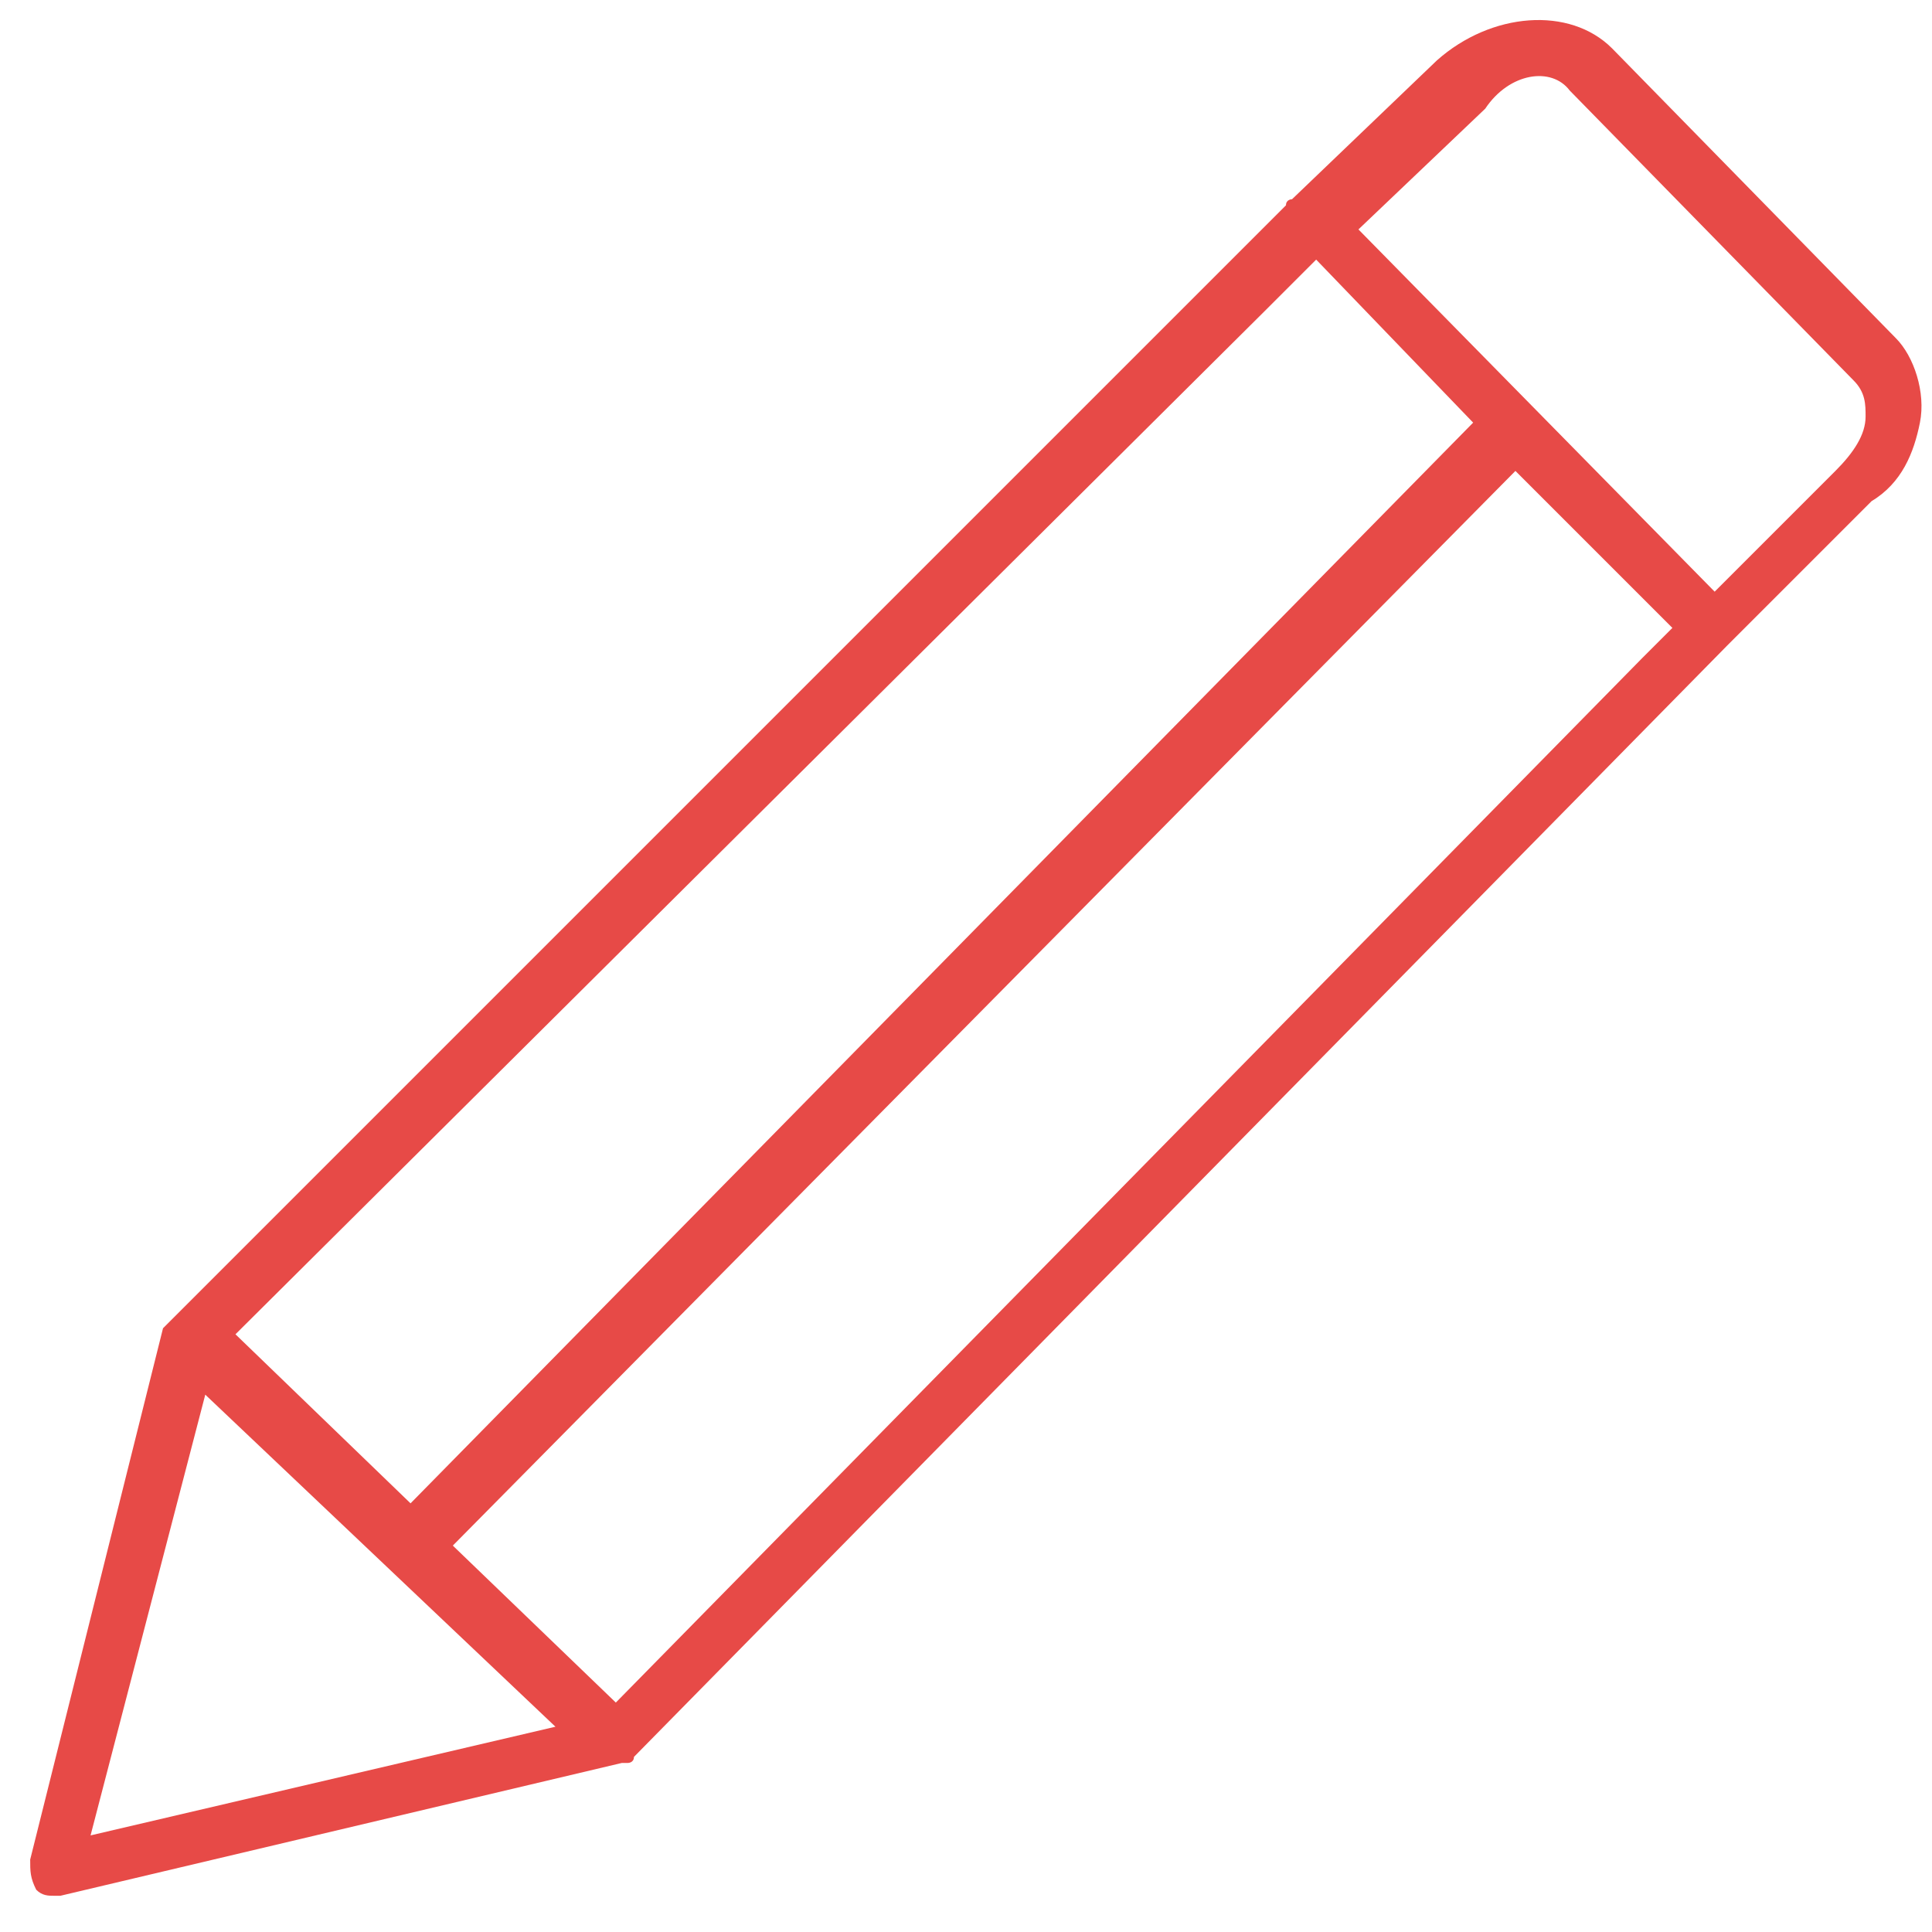 <?xml version="1.0" encoding="utf-8"?>
<!-- Generator: Adobe Illustrator 18.1.1, SVG Export Plug-In . SVG Version: 6.00 Build 0)  -->
<svg version="1.1" id="Layer_1" xmlns="http://www.w3.org/2000/svg" xmlns:xlink="http://www.w3.org/1999/xlink" x="0px" y="0px"
	 viewBox="0 0 32 32" enable-background="new 0 0 32 32" xml:space="preserve">
<g>
	<path fill="#E74A47" d="M31.4,5.6l-4.7-4.8c-0.7-0.7-2-0.6-2.9,0.2l-2.4,2.3c0,0-0.1,0-0.1,0.1L2.8,21.9c0,0,0,0,0,0c0,0,0,0,0,0
		c0,0,0,0,0,0c0,0-0.1,0.1-0.1,0.1c0,0,0,0,0,0c0,0,0,0,0,0l-2.2,8.8c0,0.2,0,0.3,0.1,0.5c0.1,0.1,0.2,0.1,0.3,0.1c0,0,0.1,0,0.1,0
		l9.3-2.2c0,0,0,0,0,0c0,0,0.1,0,0.1,0c0,0,0,0,0,0c0,0,0.1,0,0.1-0.1c0,0,0,0,0,0l18.1-18.4l2.4-2.4C31.5,8,31.7,7.5,31.8,7
		C31.9,6.5,31.7,5.9,31.4,5.6z M27.2,10.9C27.2,10.9,27.2,10.9,27.2,10.9l-17,17.3l-2.7-2.6L25.1,7.8l2.6,2.6L27.2,10.9z M6.8,24.9
		l-2.9-2.8l17.1-17c0,0,0,0,0,0l0.8-0.8l2.6,2.7L6.8,24.9z M3.4,23.1l5.8,5.5l-7.7,1.8L3.4,23.1z M30.9,6.9c0,0.3-0.2,0.6-0.5,0.9
		l-2,2l-5.9-6l2.1-2C25,1.2,25.7,1.1,26,1.5l4.7,4.8C30.9,6.5,30.9,6.7,30.9,6.9z"/>
</g>
</svg>
